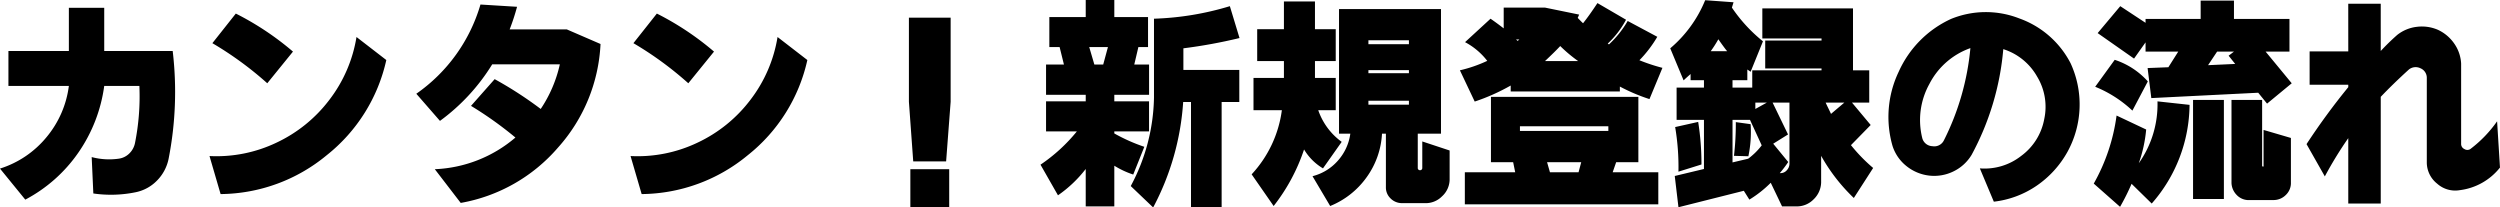 <svg xmlns="http://www.w3.org/2000/svg" width="961.875" height="79.813" viewBox="0 0 961.875 79.813"><path d="M-475.954-51.1H-452.7V-67.711h13.605V-51.1h26.341a133.486,133.486,0,0,1-1.582,41.528,16.589,16.589,0,0,1-4.43,8.306,15.877,15.877,0,0,1-8.227,4.509,47.036,47.036,0,0,1-16.295.475l-.633-14a26.11,26.11,0,0,0,10.283.633,7.149,7.149,0,0,0,4.192-2.017,7.716,7.716,0,0,0,2.215-4.153,91.578,91.578,0,0,0,1.661-21.832h-13.526A58.767,58.767,0,0,1-448.98-12.1,57.294,57.294,0,0,1-469.468,6.091L-479.2-5.854A37.9,37.9,0,0,0-461.32-17.917,38.326,38.326,0,0,0-452.7-37.652h-23.256Zm78.469-3.006,9.018-11.391a110.068,110.068,0,0,1,21.99,14.634l-9.888,12.182A131.778,131.778,0,0,0-397.485-54.105Zm55.45-2.373,11.47,8.859a64.5,64.5,0,0,1-22.979,36.664A64.879,64.879,0,0,1-394.321,3.955l-4.271-14.634a53.532,53.532,0,0,0,25.748-5.142,54.6,54.6,0,0,0,20.408-16.532A53.768,53.768,0,0,0-342.035-56.479Zm40.1,63.835L-311.9-5.616A50.852,50.852,0,0,0-280.89-17.8a140.97,140.97,0,0,0-17.086-12.182l9.1-10.283a147.525,147.525,0,0,1,17.719,11.47A50.4,50.4,0,0,0-263.8-45.958h-26.024A76.619,76.619,0,0,1-309.92-24.205l-9.1-10.441a63.487,63.487,0,0,0,24.68-34.33l14.08.87a84.658,84.658,0,0,1-2.848,8.7h21.99l12.973,5.616a64.16,64.16,0,0,1-16.374,39.867A64.016,64.016,0,0,1-301.931,7.356Zm66.445-61.462,9.018-11.391a110.068,110.068,0,0,1,21.99,14.634l-9.888,12.182A131.778,131.778,0,0,0-235.485-54.105Zm55.45-2.373,11.47,8.859a64.5,64.5,0,0,1-22.979,36.664A64.879,64.879,0,0,1-232.321,3.955l-4.271-14.634a53.532,53.532,0,0,0,25.748-5.142,54.6,54.6,0,0,0,20.408-16.532A53.768,53.768,0,0,0-180.035-56.479Zm51.1,50.862h14.95V8.938h-14.95Zm-.554-58.3h16.058v32.353l-1.74,22.939h-12.656l-1.661-22.939ZM-60.117-52.6l1.978,6.724h3.4l1.819-6.724ZM-35.2-63.519A112.288,112.288,0,0,0-6.012-68.344l3.718,12.261a195.963,195.963,0,0,1-21.595,3.955v8.306H-2.373v12.34h-6.8V9.1H-20.962V-31.482h-3.006A100.271,100.271,0,0,1-35.517,9.1L-44.139.87A74.648,74.648,0,0,0-35.2-33.144ZM-71.508-52.6h-3.955V-64.151h14v-6.565h11v6.565h12.973V-52.6h-3.718l-1.582,6.724h5.7v11.628H-50.467v2.531H-37.1v11.549H-50.467v.791a66.913,66.913,0,0,0,11.549,5.142L-43.189-3.56a33.525,33.525,0,0,1-7.277-3.4V8.7h-11V-5.7A47.884,47.884,0,0,1-72.141,4.43L-78.864-7.356a64.551,64.551,0,0,0,14-12.814H-76.729V-31.72h15.267v-2.531H-76.729V-45.879h6.882ZM47.3-55.213v1.5H62.886v-1.5Zm0,11.47v1.187H62.886v-1.187Zm0,11.786v1.5H62.886v-1.5ZM14.792-70.163H26.736v10.679h7.989v12.261H26.736v6.486h7.989v12.419H28A25.1,25.1,0,0,0,37.02-16.137l-7.2,10.2a20.9,20.9,0,0,1-7.277-7.277A71.987,71.987,0,0,1,10.837,8.543L2.373-3.639A44.842,44.842,0,0,0,14-28.318H3.085V-40.737H14.792v-6.486H4.509V-59.484H14.792Zm21.2,2.927H75.226V-19.3H66.287V-6.012a.84.84,0,0,0,.87.791.84.84,0,0,0,.87-.791V-16.295l10.521,3.48V-1.978a8.84,8.84,0,0,1-2.927,6.8,8.829,8.829,0,0,1-6.882,2.61H59.88a6.172,6.172,0,0,1-4.153-1.9,5.782,5.782,0,0,1-1.7-4.192V-19.3h-1.5A31.382,31.382,0,0,1,46.591-2.492a31.9,31.9,0,0,1-14,11.035l-6.8-11.47a19.273,19.273,0,0,0,9.729-5.933A19.529,19.529,0,0,0,40.342-19.3H35.991ZM104.1-55.529l.633.554.633-.554ZM116.042-8.306l1.107,3.876h11l1.028-3.876Zm11.944-38.918A55.918,55.918,0,0,1,121.1-53q-2.057,2.215-5.854,5.774ZM105.6-22.148v1.819h34.014v-1.819ZM82.5-43.664A52.84,52.84,0,0,0,93.023-47.3a26.386,26.386,0,0,0-8.543-7.2l9.809-9.018Q96.9-61.7,99.352-59.8V-67.79h15.9L128.382-65.1l-.554,1.266q1.424,1.5,2.057,2.057,2.294-2.848,5.537-7.752l11,6.407a35.338,35.338,0,0,1-7.04,9.176l.475.316a38.92,38.92,0,0,0,7.2-9.018l11.391,6.091a46.531,46.531,0,0,1-6.882,9.018,69.791,69.791,0,0,0,8.859,2.927L155.435-32.59a70.146,70.146,0,0,1-11.391-4.825v1.9h-42v-2.294A77,77,0,0,1,88.2-31.641ZM84.4-4.43h19.38l-.791-3.876H94.447V-33.46h56.716V-8.306H142.62L141.275-4.43h17.561V7.91H84.4ZM185.335-51.021q-.791-.87-3.4-4.588a47.39,47.39,0,0,1-2.927,4.588Zm3.322,27.29,5.7.791a45.161,45.161,0,0,1-.87,12.34l-5.537-.158A108.034,108.034,0,0,0,188.657-23.73Zm-1.266-.87V-8.227L193.4-9.65a25.4,25.4,0,0,0,5.221-5.142L194.115-24.6Zm8.78-4.192,4.43-2.452h-4.43ZM209.3-31.245h-6.486l5.933,12.261-5.7,3.56,5.774,7.04a45.673,45.673,0,0,1-3.243,4.271h.475A3.181,3.181,0,0,0,208.354-5.3a3.68,3.68,0,0,0,.949-2.452Zm15.979,4.351,5.142-4.351h-7.2q.237.554,1.028,2.175T225.281-26.895Zm-59.959,5.063,8.859-1.978a104.5,104.5,0,0,1,1.266,16.374l-8.859,2.769A92.376,92.376,0,0,0,165.322-21.832Zm11.549-48.806,10.916.791-.633,2.057A59.158,59.158,0,0,0,199.1-54.817L194.353-43.11l-1.266-.87v4.113h-5.7v2.848h7.594v-6.645h26.657v-.712H199.969V-55.134h21.674v-.791H198.861V-67.474h34.884v23.81h6.249v12.419H233.35l7.2,8.622-7.594,7.752a63.732,63.732,0,0,0,8.543,8.78L234.062,5.458a68.732,68.732,0,0,1-12.577-16.216V-.475a9.286,9.286,0,0,1-2.927,6.486A9.011,9.011,0,0,1,212.071,8.7h-5.616L202.1-.4a43.656,43.656,0,0,1-8.227,6.486l-2.136-3.4L166.588,9.018,165.164-3.006,176.4-5.7V-24.6H165.876V-37.02H176.4v-2.848h-5.142V-42.24q-1.978,1.74-2.689,2.452l-5.142-12.34A47.964,47.964,0,0,0,176.871-70.638ZM278.912-52.207a28.363,28.363,0,0,0-15.781,13.8A28.65,28.65,0,0,0,260.4-17.561a4.157,4.157,0,0,0,3.876,3.085,4.1,4.1,0,0,0,4.43-2.215A98.906,98.906,0,0,0,278.912-52.207Zm-7.436-11.232a35.345,35.345,0,0,1,26.222-.2,35.658,35.658,0,0,1,19.736,17.2,37.74,37.74,0,0,1,3.48,17.244,37.742,37.742,0,0,1-4.667,16.928A38.3,38.3,0,0,1,304.383.751a36.575,36.575,0,0,1-16.453,6.13L282.551-5.933a22.8,22.8,0,0,0,15.939-4.825,22.566,22.566,0,0,0,8.82-14.08,22.371,22.371,0,0,0-2.729-16.414,22.847,22.847,0,0,0-13.012-10.56,103.937,103.937,0,0,1-12.182,40.658,16.508,16.508,0,0,1-7.04,6.407,16.751,16.751,0,0,1-9.334,1.582,17.047,17.047,0,0,1-8.78-3.718,16.171,16.171,0,0,1-5.3-7.752,40.287,40.287,0,0,1,2.413-28.516A40.565,40.565,0,0,1,271.477-63.439ZM373.834-50.862l-3.48,5.221,10.441-.475-2.531-3.164,2.057-1.582ZM326.927-37.336,334.441-47.7a29.285,29.285,0,0,1,12.735,8.306L341.244-28.16A46.142,46.142,0,0,0,326.927-37.336Zm37.652,5.063h11.865V5.854H364.579Zm14.792,0h11.786V-6.961a.28.28,0,0,0,.316.316q.4,0,.237-.316V-20.725l10.521,3.085V0a6.335,6.335,0,0,1-2.057,4.39,6.591,6.591,0,0,1-4.43,1.859H385.462a6.349,6.349,0,0,1-4.232-2.1,6.965,6.965,0,0,1-1.859-4.39Zm-28.477.554,12.34,1.345A58.129,58.129,0,0,1,348.68,7.594L340.928,0a86.651,86.651,0,0,1-4.43,8.859L326.373-.079a72.573,72.573,0,0,0,8.78-26.183l11.391,5.379A53.133,53.133,0,0,1,343.7-7.91,39.2,39.2,0,0,0,350.895-31.72Zm-3.8-12.814,7.989-.316,3.8-6.012H346.307v-3.56l-4.43,6.249-14-9.809,8.7-10.362,9.729,6.407v-1.5h21.2v-7.04H380.32v7.04h21.357v12.577H392.5l10.046,12.182-9.492,7.831-3.4-4.192-41.133,2.057Zm77.2-24.759h12.5V-51.1a87.888,87.888,0,0,1,6.328-6.17,14.911,14.911,0,0,1,7.554-3.125,15.489,15.489,0,0,1,8.108,1.147,15.556,15.556,0,0,1,6.289,5.3,14.683,14.683,0,0,1,2.65,7.673v30.85a2.14,2.14,0,0,0,1.266,2.057,2.067,2.067,0,0,0,2.373-.079,47.382,47.382,0,0,0,10.2-10.6l1.107,17.8a23.379,23.379,0,0,1-15.5,8.7,10.409,10.409,0,0,1-8.7-2.531,10.43,10.43,0,0,1-3.955-8.147V-40.658a3.96,3.96,0,0,0-2.452-3.8,4.184,4.184,0,0,0-4.43.475q-6.17,5.616-10.837,10.521V7.594H424.3V-17.561a146.136,146.136,0,0,0-9.018,14.713l-7.04-12.419A257.975,257.975,0,0,1,424.3-37.178v-.949H409.43V-50.941H424.3Z" transform="translate(479.197 70.717)"/></svg>